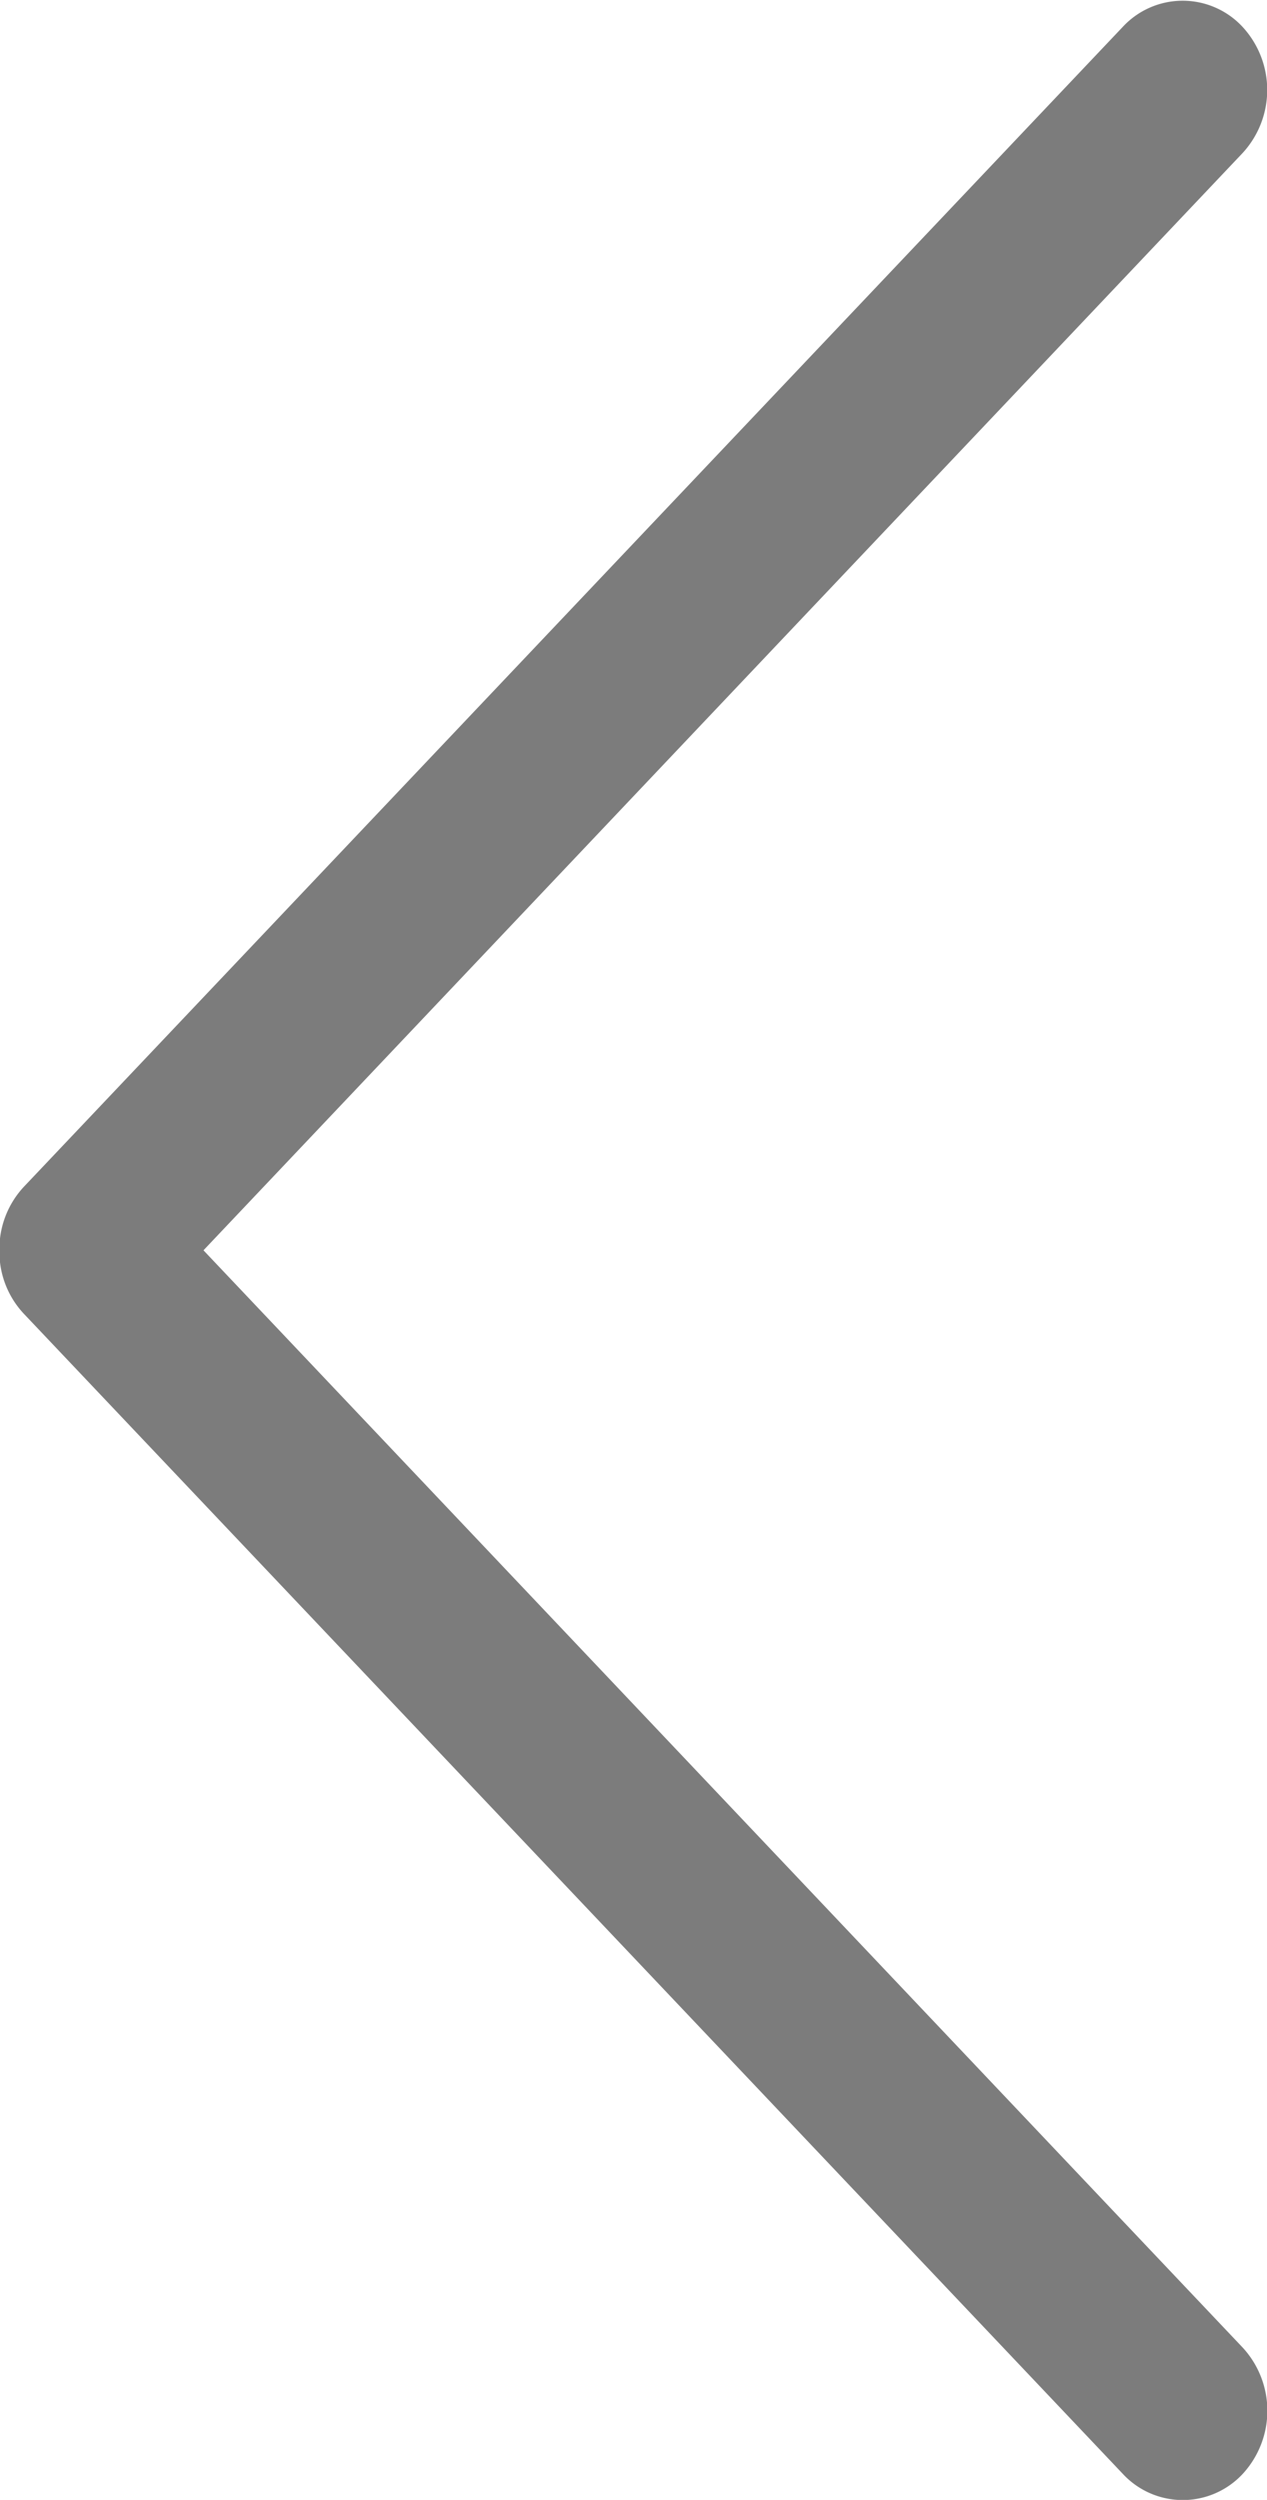 <svg xmlns="http://www.w3.org/2000/svg" width="28.25" height="55.718" viewBox="0 0 28.25 55.718">
  <defs>
    <style>
      .cls-1 {
        fill: #7c7c7c;
        fill-rule: evenodd;
      }
    </style>
  </defs>
  <path id="icon_arrow_g_left.svg" class="cls-1" d="M45.1,462.828L20.6,436.975a2.012,2.012,0,0,1-.55-1.39v-0.03a2.03,2.03,0,0,1,.548-1.419l0,0,24.5-25.85v0a1.821,1.821,0,0,1,2.669,0,2.074,2.074,0,0,1,0,2.815L24.6,435.555,47.77,460.01a2.077,2.077,0,0,1,0,2.818A1.823,1.823,0,0,1,45.1,462.828Z" transform="translate(-20.063 -407.688)"/>
</svg>
